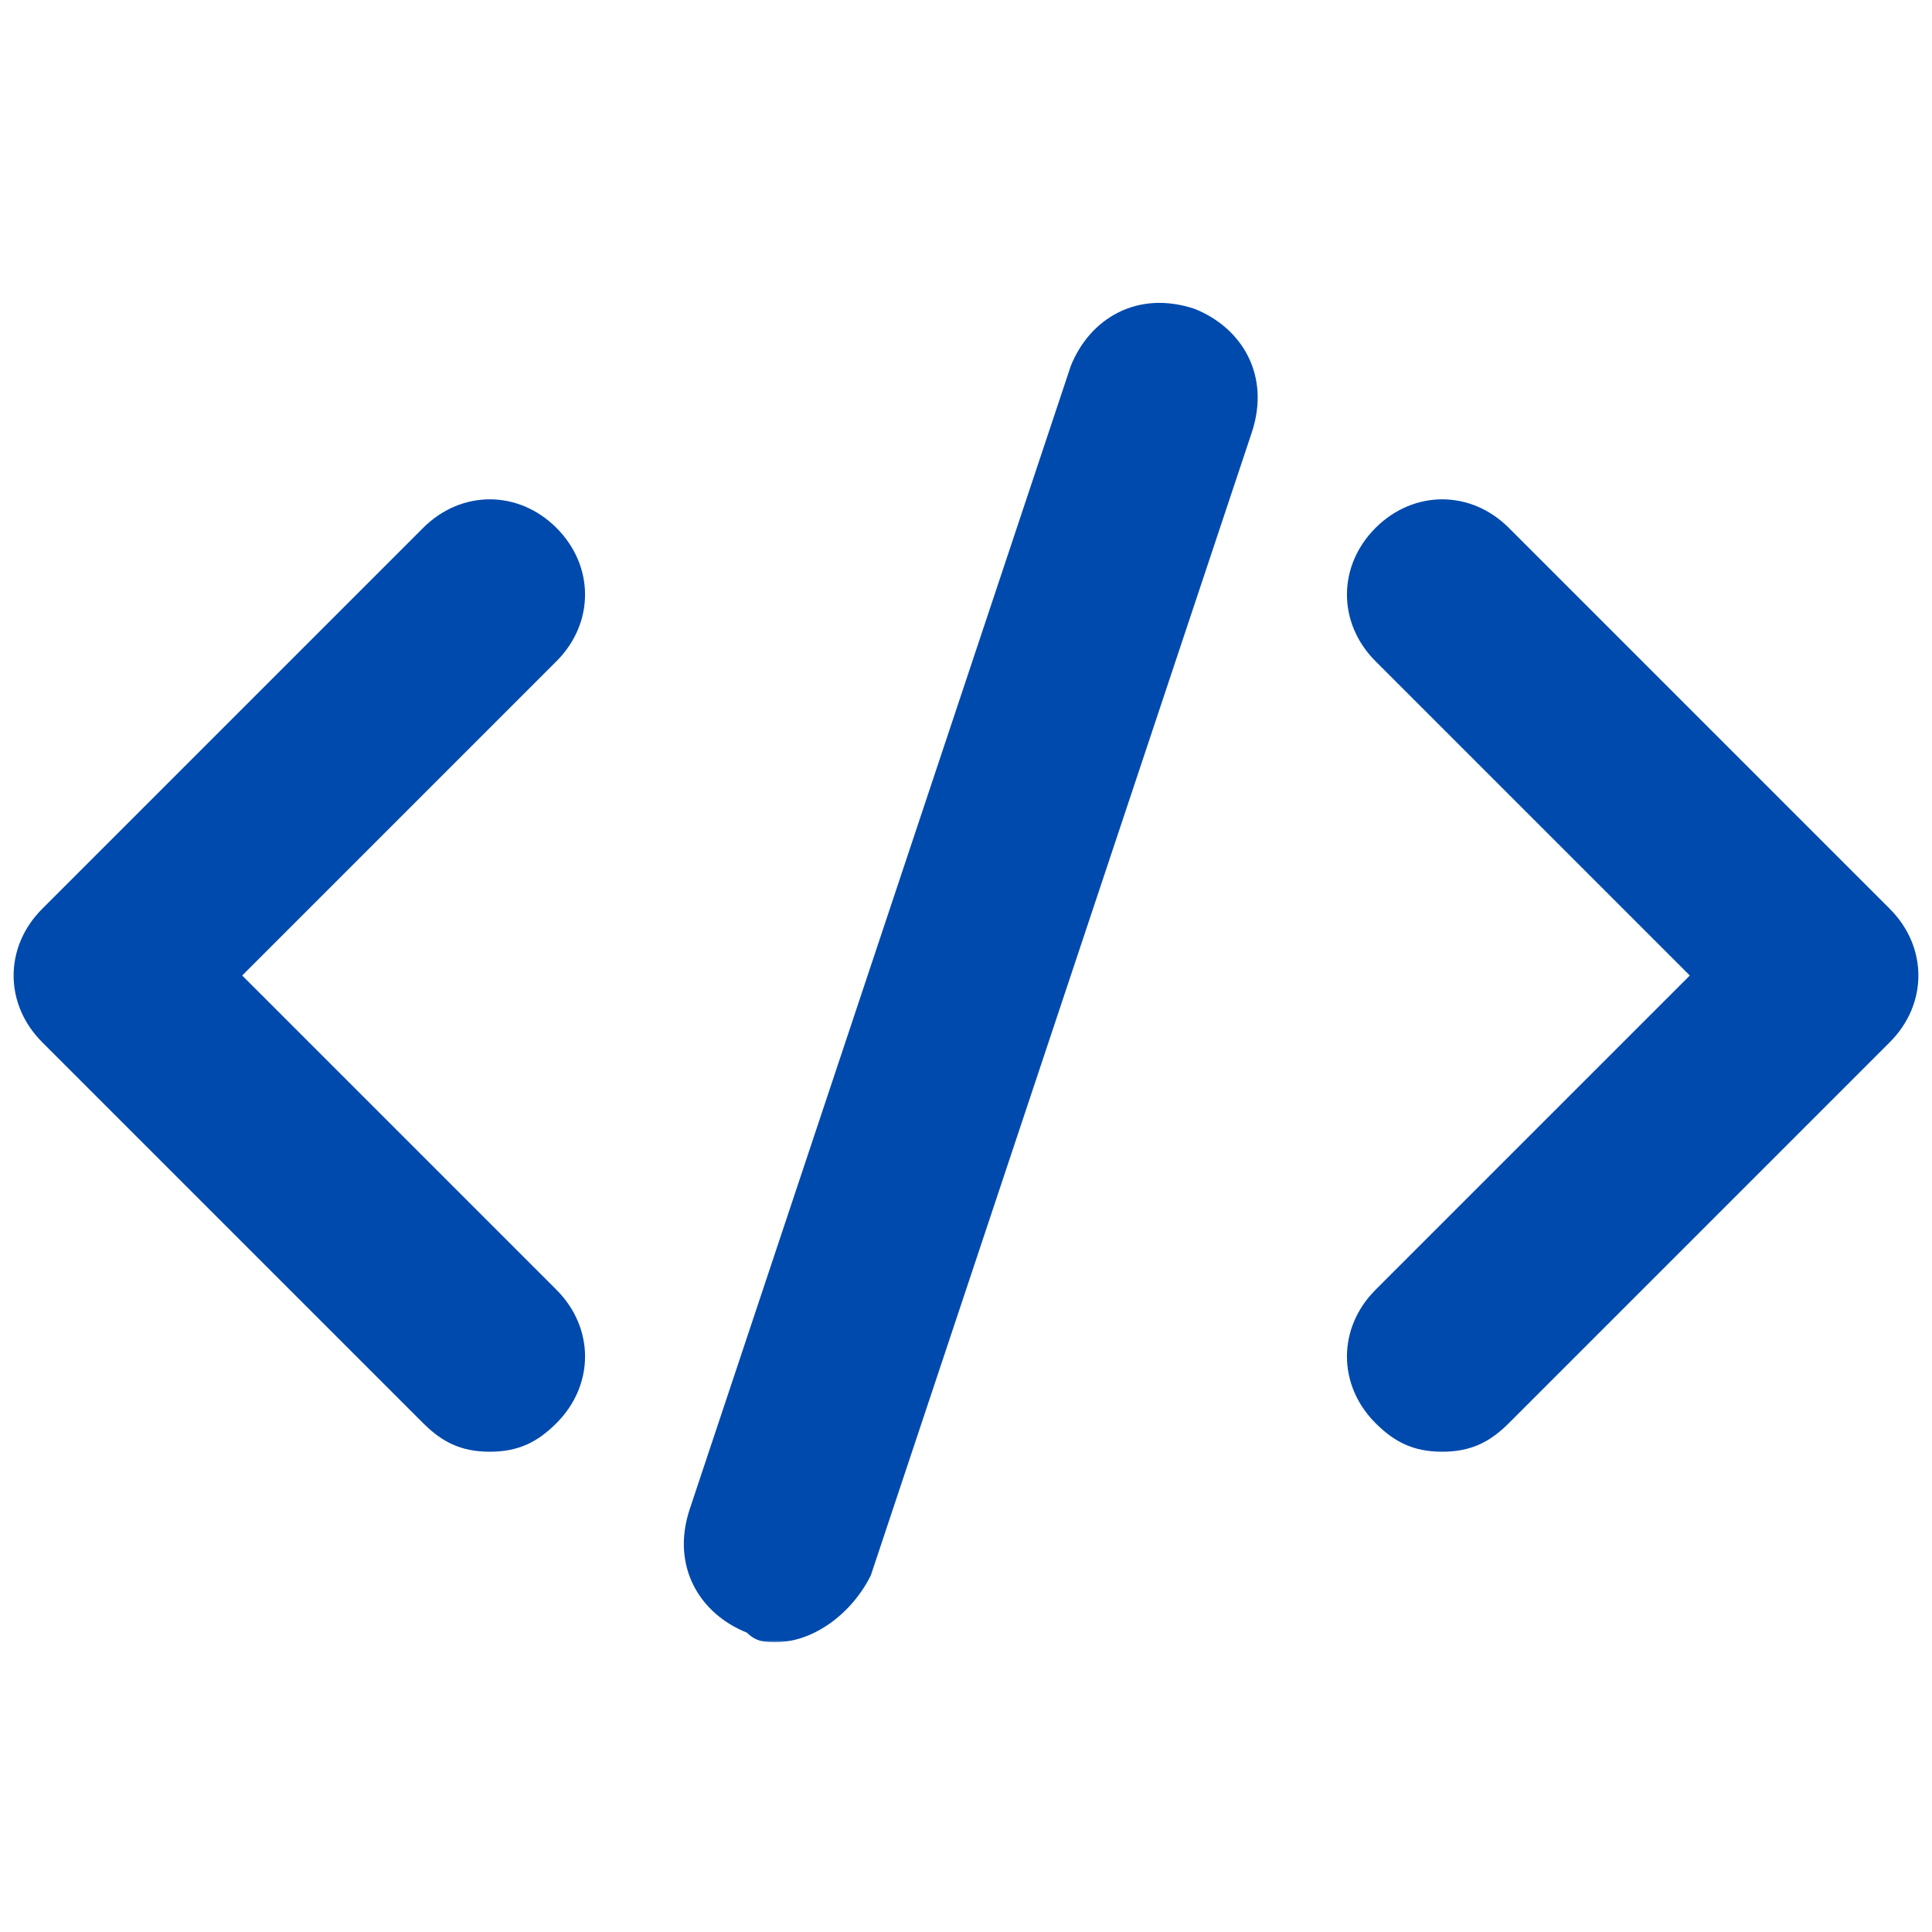 <svg width="500" height="500" viewBox="0 0 500 500" fill="none" xmlns="http://www.w3.org/2000/svg">
<path d="M126.76 375.703C119.365 375.703 114.437 373.24 109.505 368.307L10.917 269.719C1.057 259.859 1.057 245.073 10.917 235.214L109.505 136.62C119.365 126.76 134.156 126.76 144.016 136.62C153.875 146.479 153.875 161.266 144.016 171.125L62.677 252.464L144.016 333.802C153.875 343.661 153.875 358.453 144.016 368.307C139.083 373.24 134.156 375.703 126.76 375.703Z" fill="#004AAD"/>
<path d="M373.24 375.703C365.844 375.703 360.917 373.24 355.984 368.307C346.125 358.453 346.125 343.661 355.984 333.802L437.323 252.464L355.984 171.125C346.125 161.266 346.125 146.479 355.984 136.62C365.844 126.76 380.635 126.76 390.495 136.62L489.083 235.214C498.943 245.073 498.943 259.859 489.083 269.719L390.495 368.307C385.563 373.24 380.635 375.703 373.24 375.703Z" fill="#004AAD"/>
<mask id="mask0_59_2" style="mask-type:luminance" maskUnits="userSpaceOnUse" x="176" y="77" width="151" height="348">
<path d="M176 77.333H326.667V425H176V77.333Z" fill="white"/>
</mask>
<g mask="url(#mask0_59_2)">
<path d="M200.703 425C198.24 425 195.776 425 193.307 422.536C180.984 417.604 173.594 405.281 178.521 390.495L277.115 94.719C282.042 82.396 294.365 75 309.156 79.927C321.479 84.859 328.875 97.182 323.943 111.974L225.354 407.745C220.422 417.604 210.562 425 200.703 425Z" fill="#004AAD"/>
</g>
</svg>
